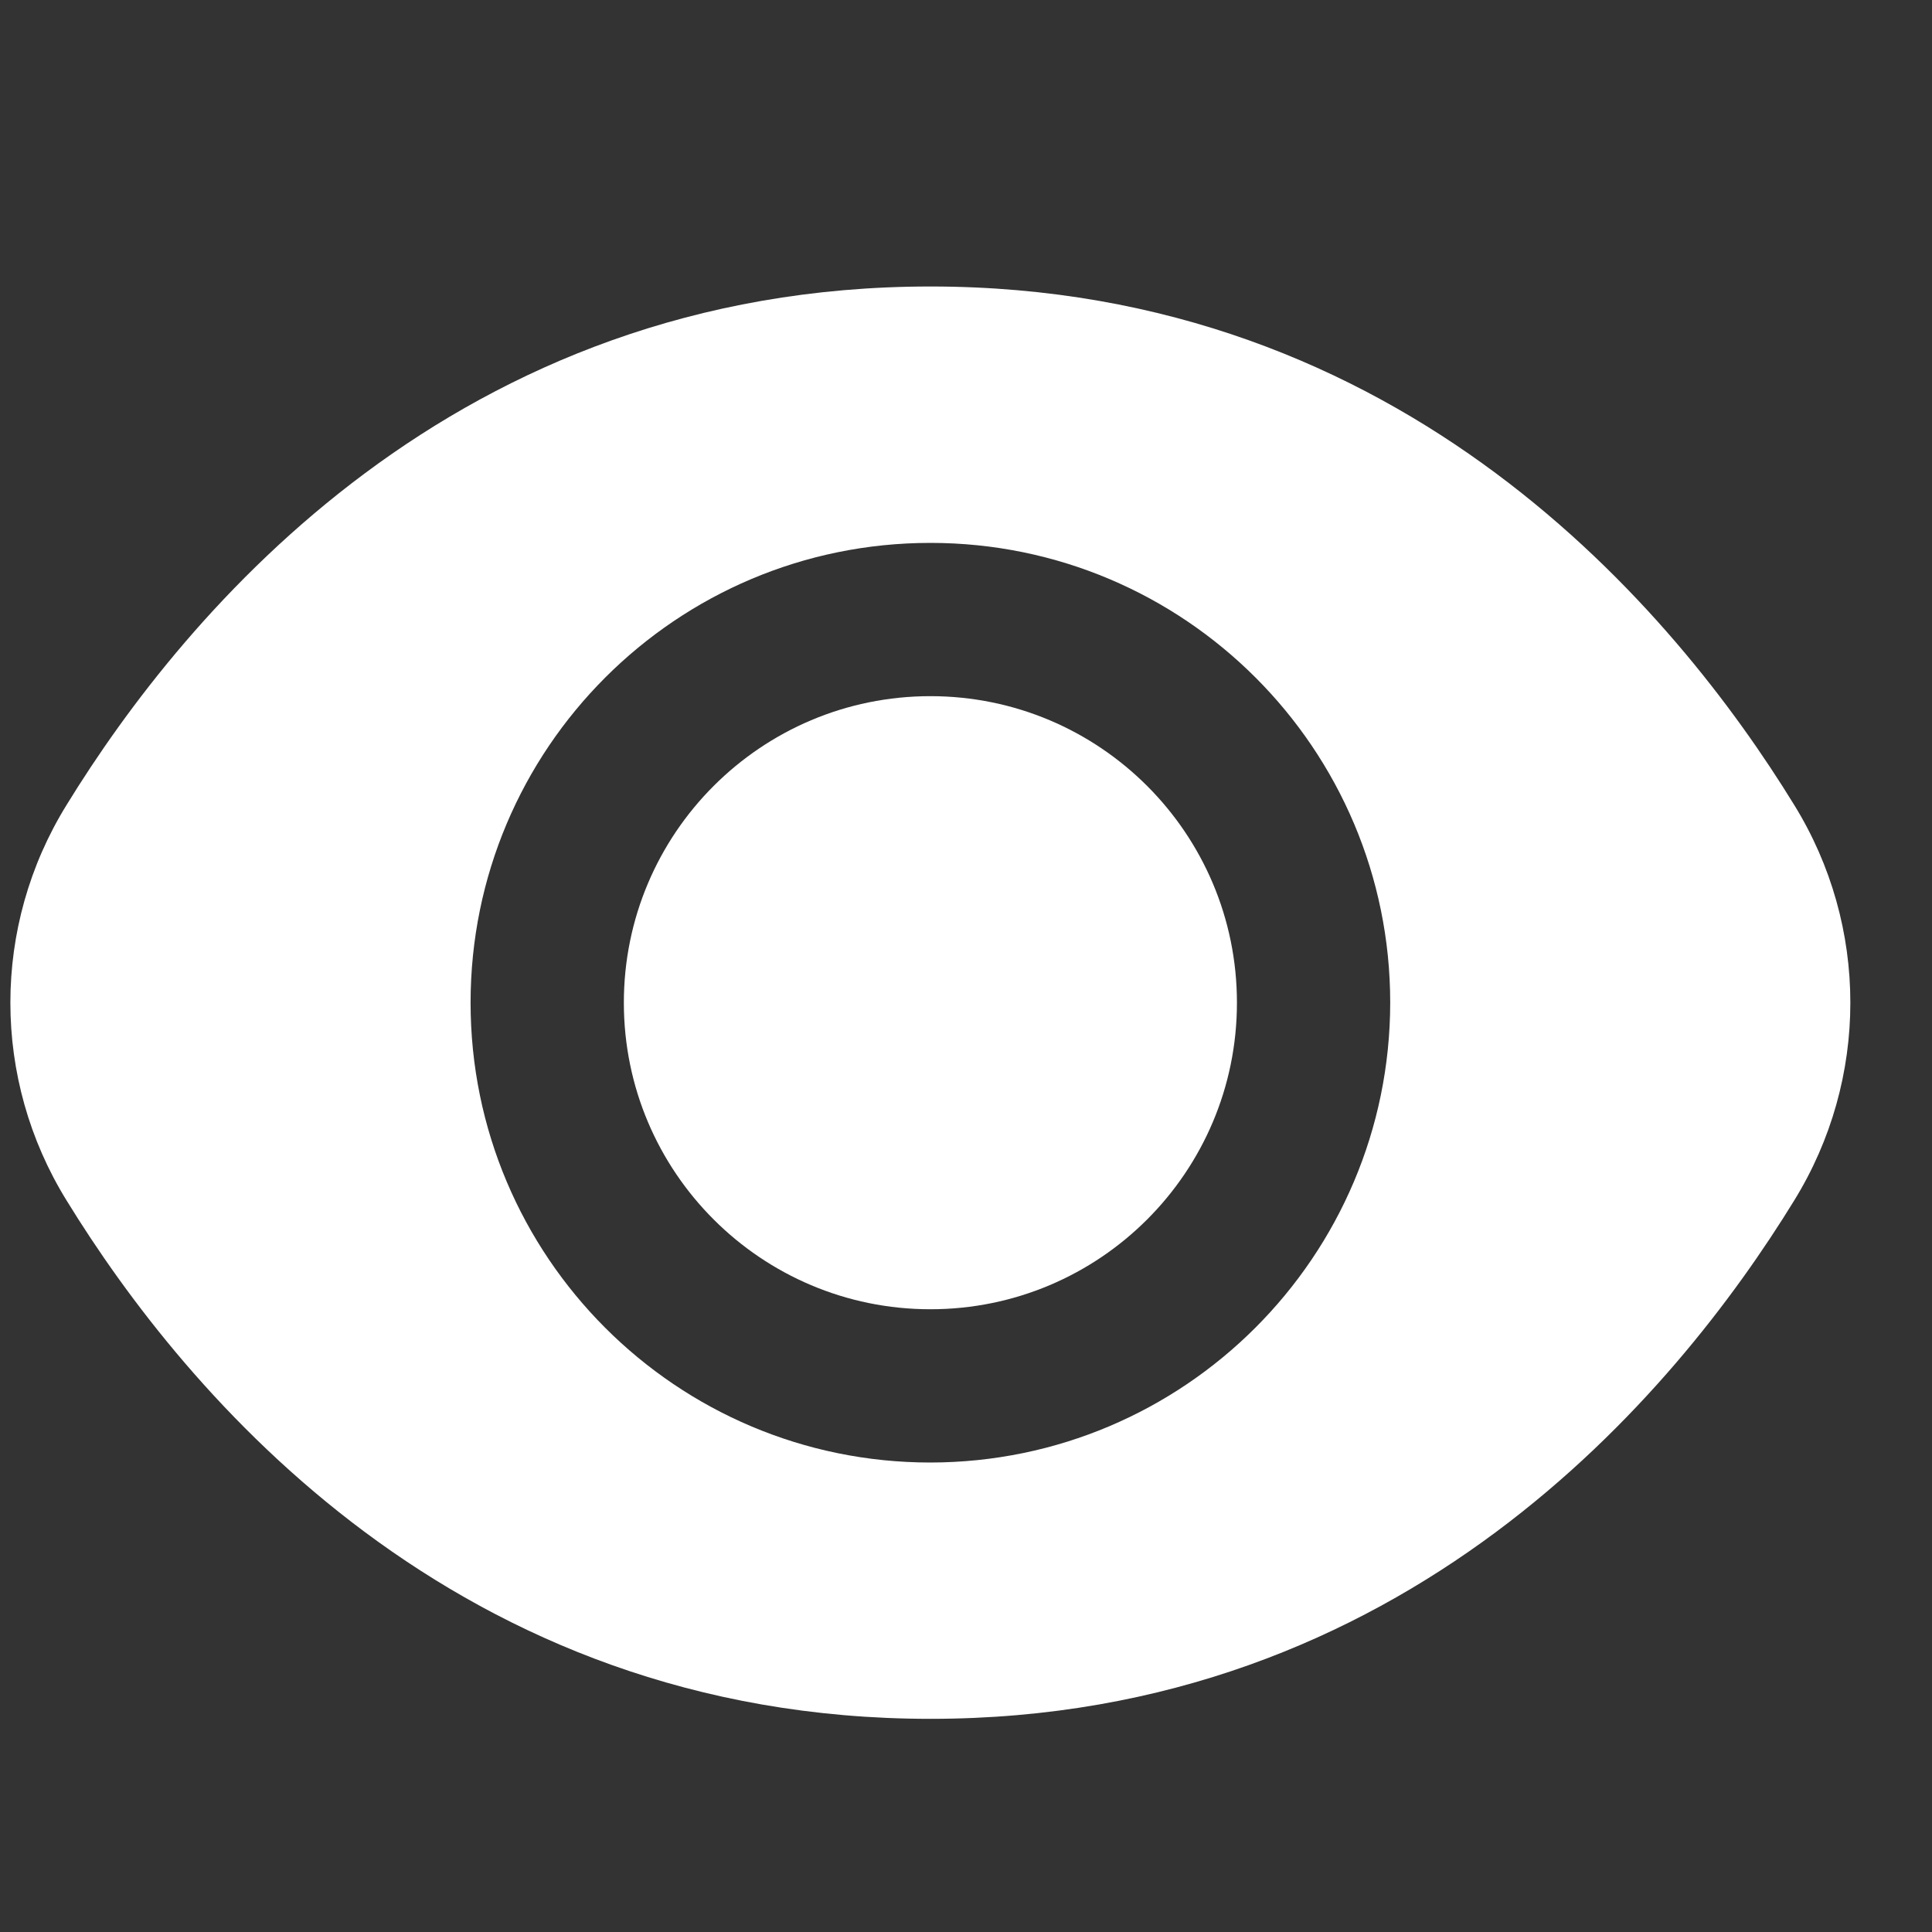 <svg xmlns="http://www.w3.org/2000/svg" width="21" height="21" viewBox="0 0 21 21" fill="none">
    <rect x="0" y="0" width="21" height="21" fill="#333333" stroke="none"/>
    <g clip-path="url(#clip0_441_2259)">
        <path d="M10.113 14.231C11.953 14.231 13.445 12.739 13.445 10.899C13.445 9.059 11.953 7.567 10.113 7.567C8.273 7.567 6.781 9.059 6.781 10.899C6.781 12.739 8.273 14.231 10.113 14.231Z" fill="white"/>
        <path d="M19.502 8.749C18.21 6.645 15.271 3.114 10.113 3.114C4.955 3.114 2.016 6.645 0.724 8.749C-0.091 10.066 -0.091 11.731 0.724 13.049C2.016 15.153 4.955 18.683 10.113 18.683C15.271 18.683 18.21 15.153 19.502 13.049C20.316 11.731 20.316 10.066 19.502 8.749ZM10.113 15.897C7.352 15.897 5.115 13.659 5.115 10.899C5.115 8.138 7.352 5.901 10.113 5.901C12.873 5.901 15.111 8.138 15.111 10.899C15.108 13.658 12.872 15.894 10.113 15.897Z" fill="white"/>
    </g>
    <defs>
        <clipPath id="clip0_441_2259">
            <rect width="20" height="20" fill="white" transform="translate(0.113 0.899)"/>
        </clipPath>
    </defs>
</svg>
